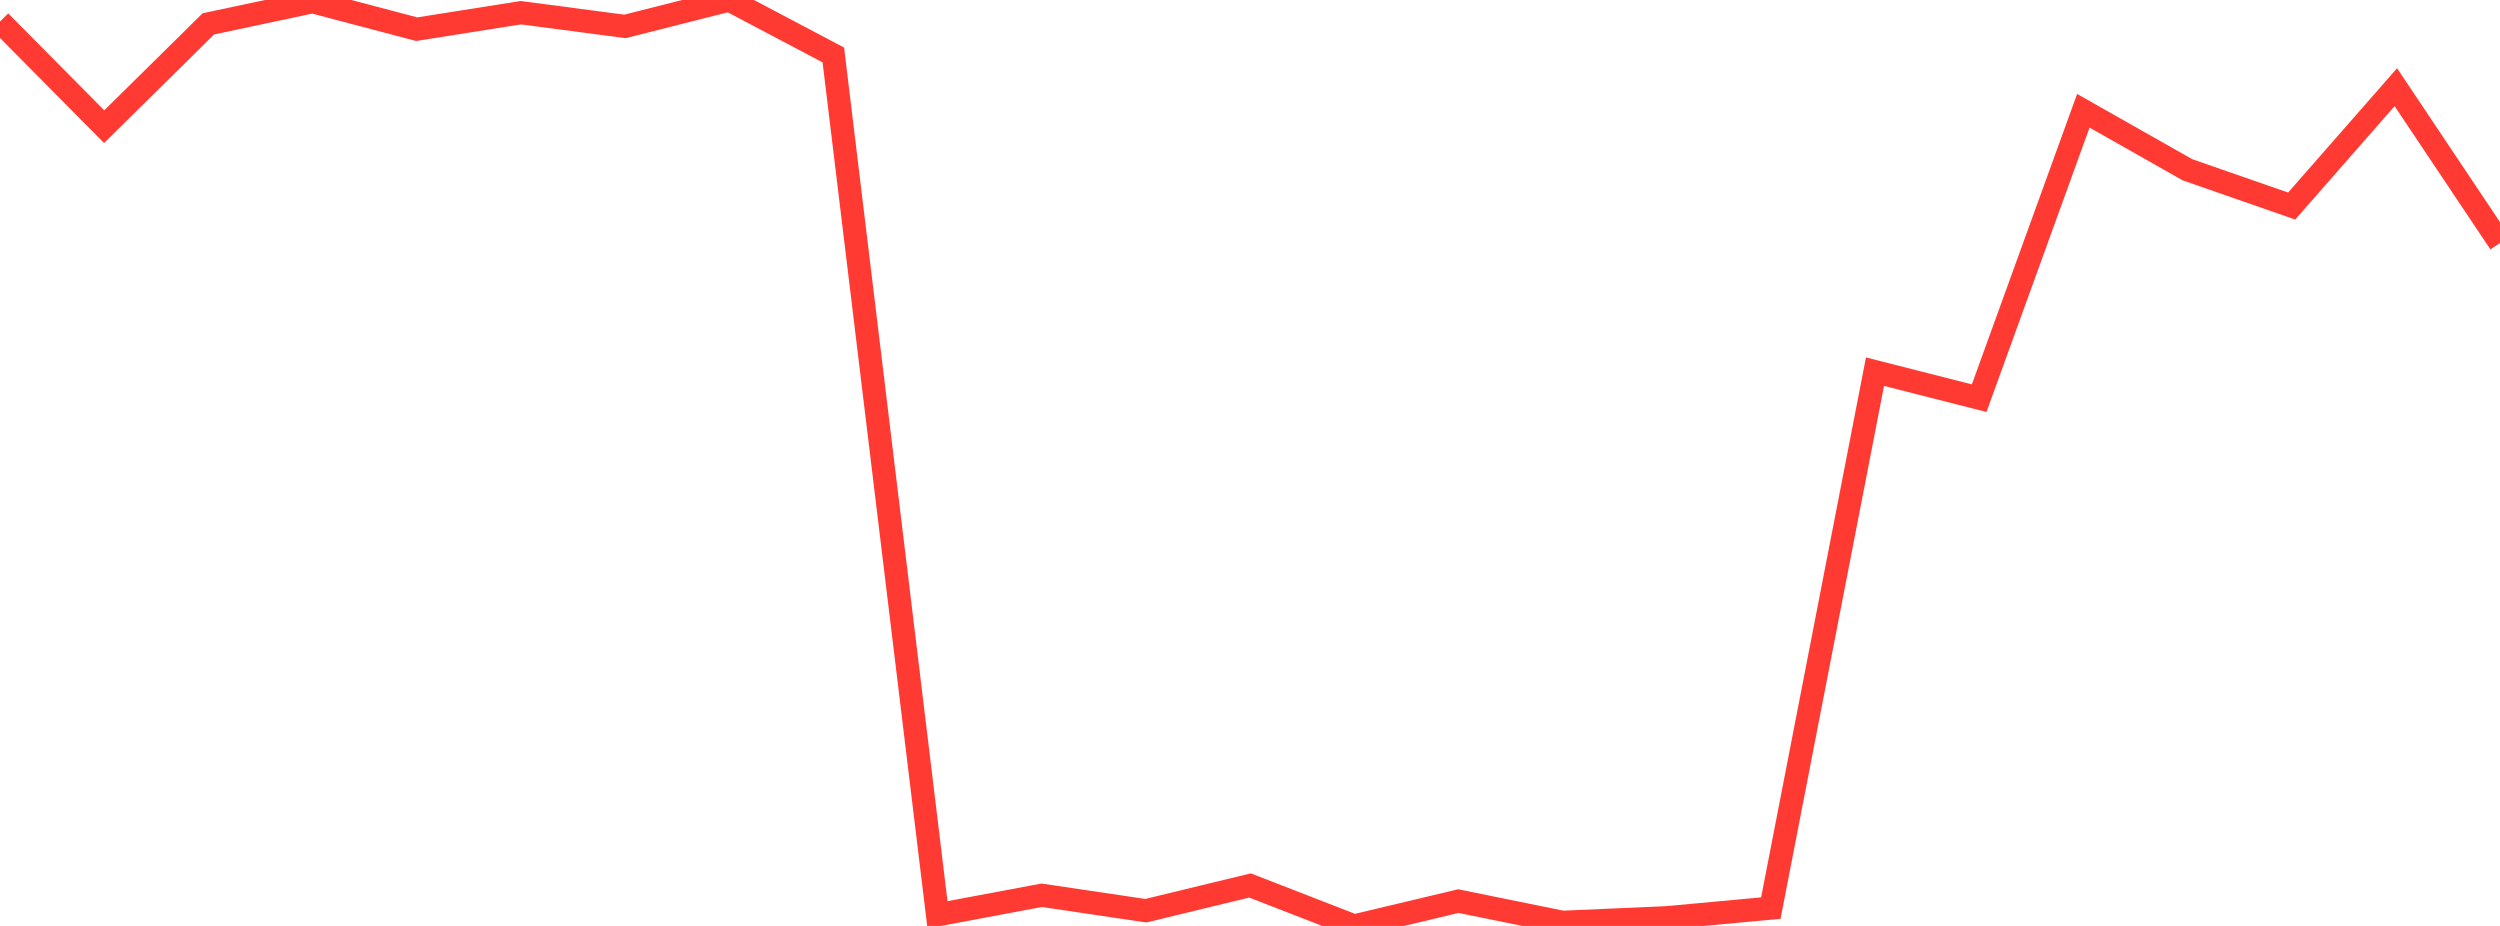 <?xml version="1.0" standalone="no"?>
<!DOCTYPE svg PUBLIC "-//W3C//DTD SVG 1.1//EN" "http://www.w3.org/Graphics/SVG/1.1/DTD/svg11.dtd">

<svg width="135" height="50" viewBox="0 0 135 50" preserveAspectRatio="none" 
  xmlns="http://www.w3.org/2000/svg"
  xmlns:xlink="http://www.w3.org/1999/xlink">


<polyline points="0.0, 1.163 5.625, 6.841 11.25, 1.289 16.875, 0.093 22.5, 1.576 28.125, 0.686 33.75, 1.426 39.375, 0.0 45.0, 2.968 50.625, 49.4 56.25, 48.344 61.875, 49.179 67.5, 47.815 73.125, 50.0 78.75, 48.66 84.375, 49.803 90.0, 49.557 95.625, 49.037 101.25, 20.07 106.875, 21.502 112.5, 5.982 118.125, 9.169 123.75, 11.127 129.375, 4.708 135.0, 13.119" fill="none" stroke="#ff3a33" stroke-width="1.25"/>

</svg>